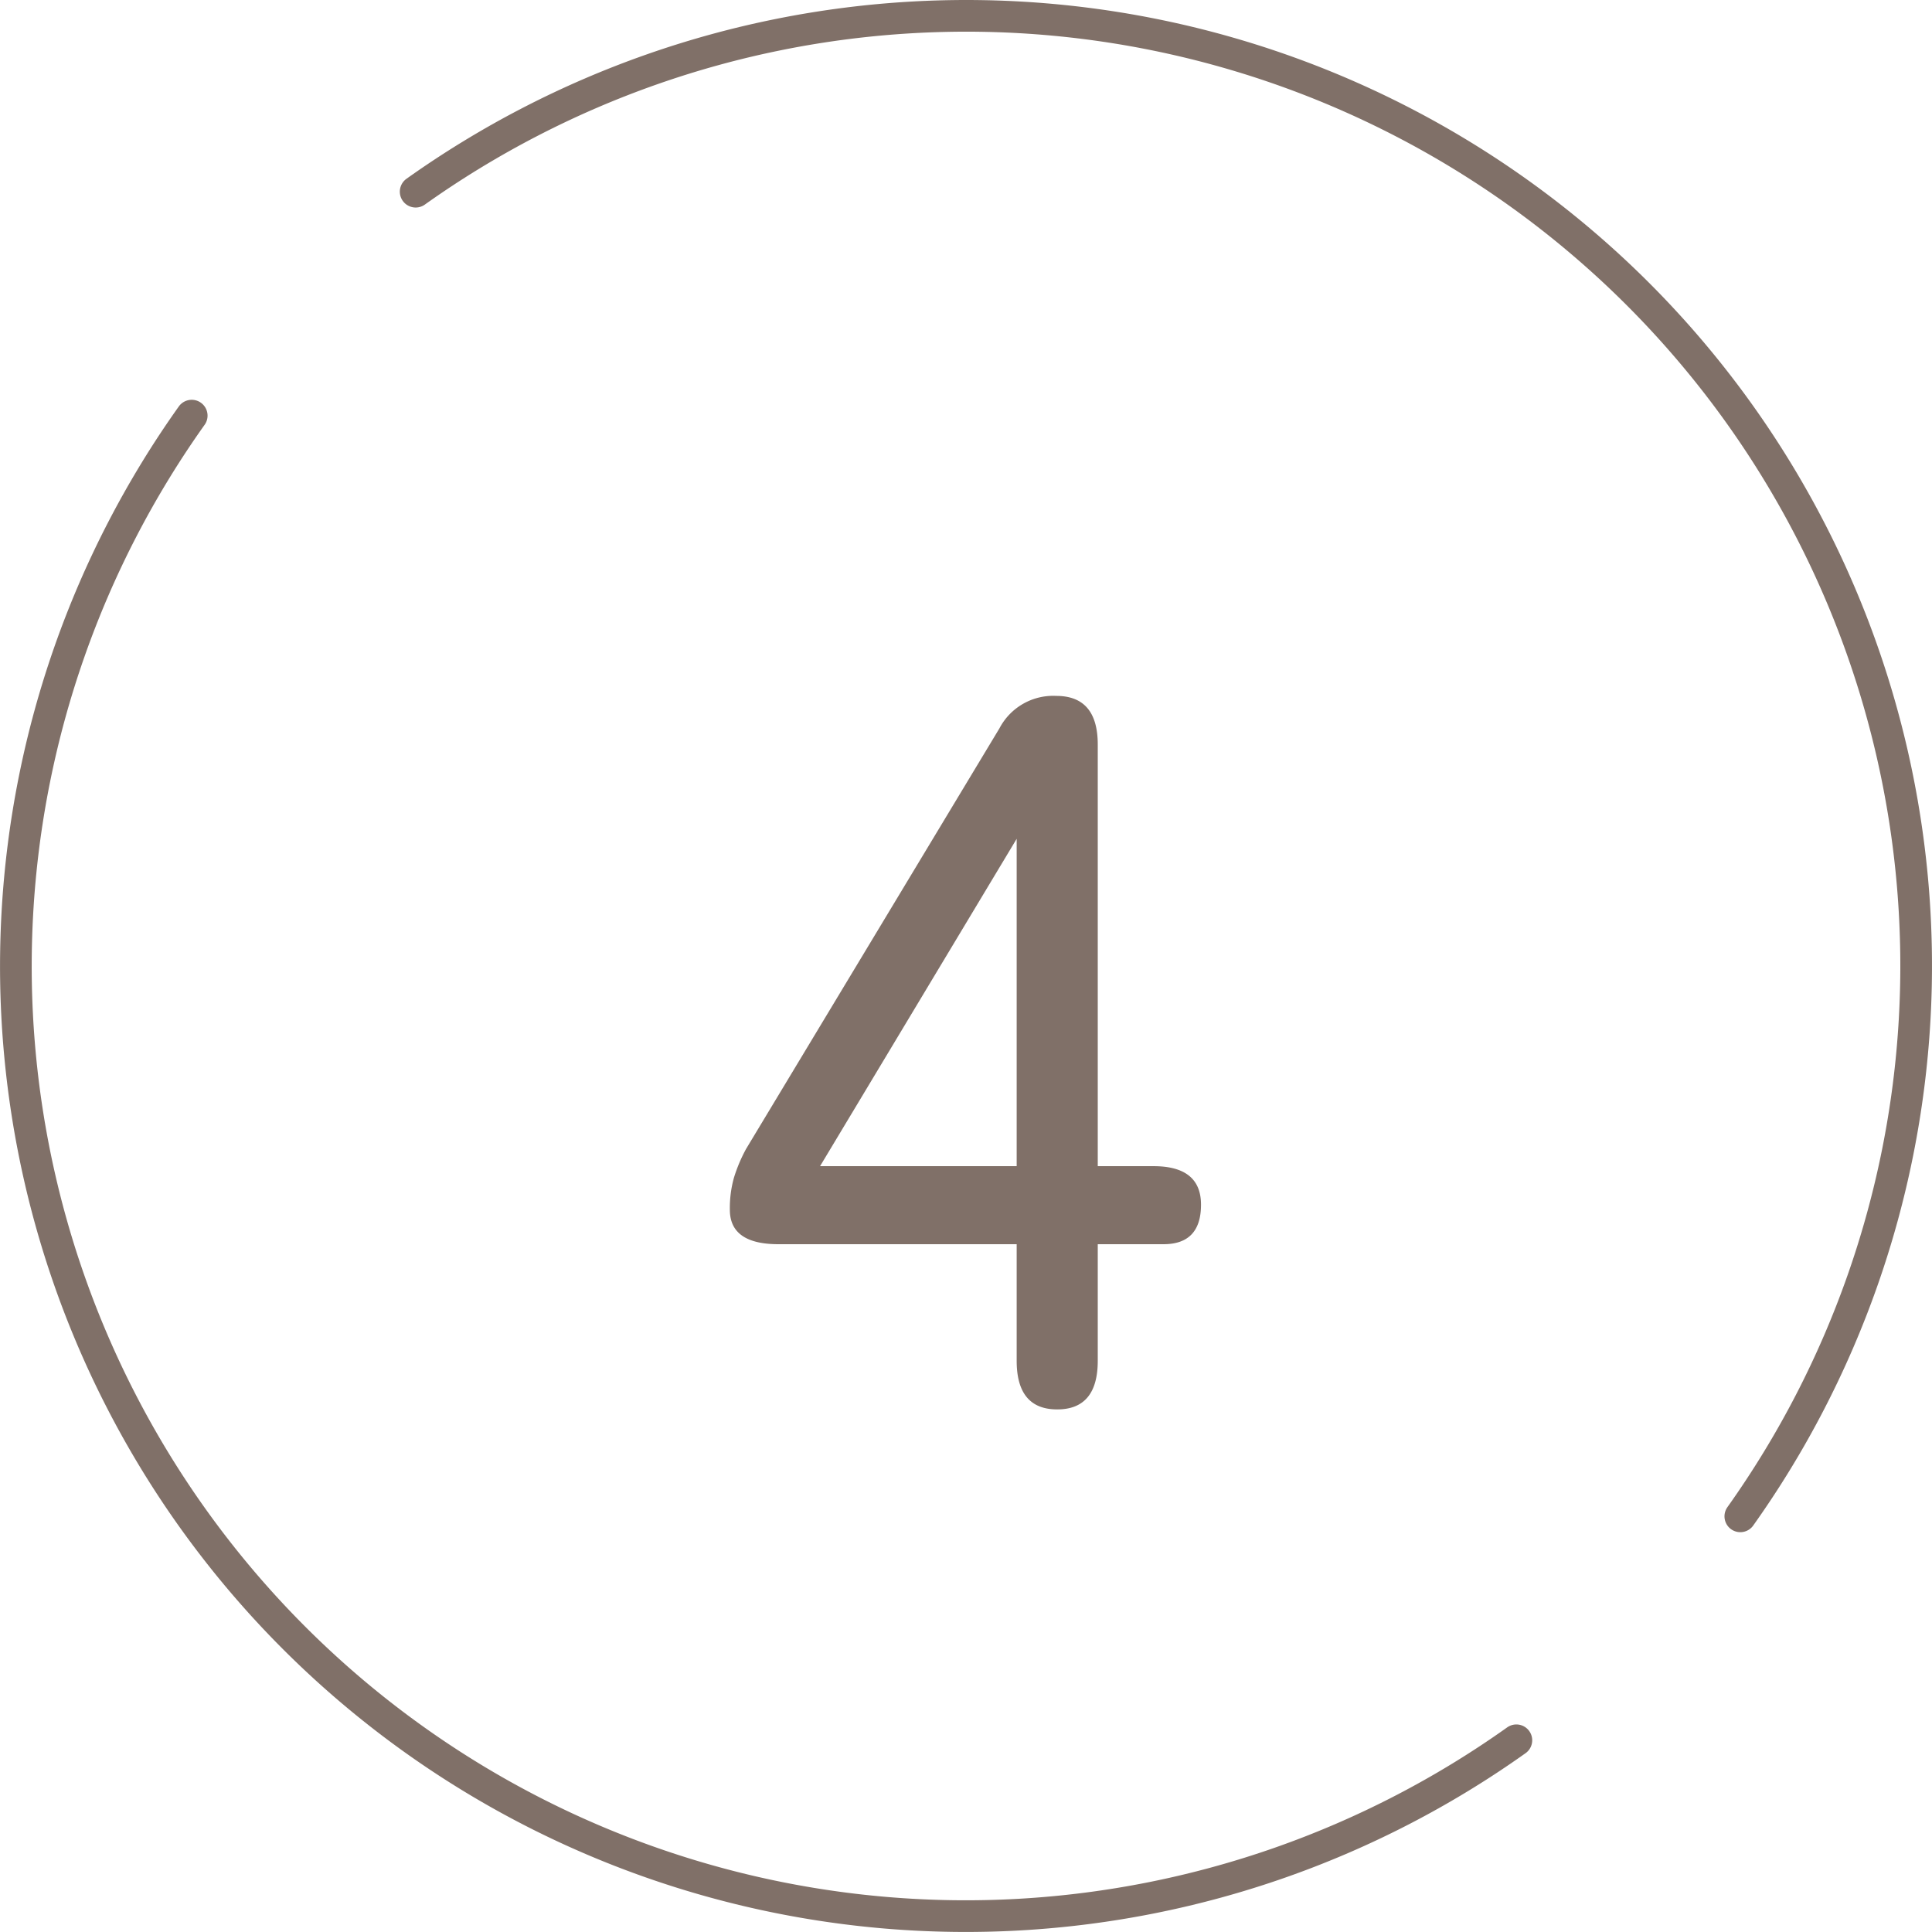 <svg xmlns="http://www.w3.org/2000/svg" width="61" height="61" viewBox="0 0 61 61">
  <g id="_04" data-name="04" transform="translate(-549.5 -1737.5)">
    <circle id="楕円形_52" data-name="楕円形 52" cx="30" cy="30" r="30" transform="translate(550 1738)" fill="none"/>
    <path id="パス_534" data-name="パス 534" d="M2.88,0Q1.6,0,1.6-1.536v-3.68H-5.92q-1.536,0-1.536-1.088a3.562,3.562,0,0,1,.128-1.008,4.93,4.93,0,0,1,.384-.912l8-13.28a1.916,1.916,0,0,1,1.792-1.024q1.312,0,1.312,1.536V-7.68H5.92q1.5,0,1.5,1.216,0,1.248-1.184,1.248H4.16v3.68Q4.16,0,2.88,0ZM-4.608-7.68H1.6V-18.016Z" transform="translate(580 1782)" fill="#807068"/>
    <path id="パス_391" data-name="パス 391" d="M47.847,54.918A29.992,29.992,0,0,1,6.023,13.094M54.918,47.847A29.992,29.992,0,0,0,13.094,6.023" transform="translate(549.53 1737.529)" fill="none" stroke="#807068" stroke-linecap="round" stroke-linejoin="round" stroke-width="1"/>
  </g>
</svg>

